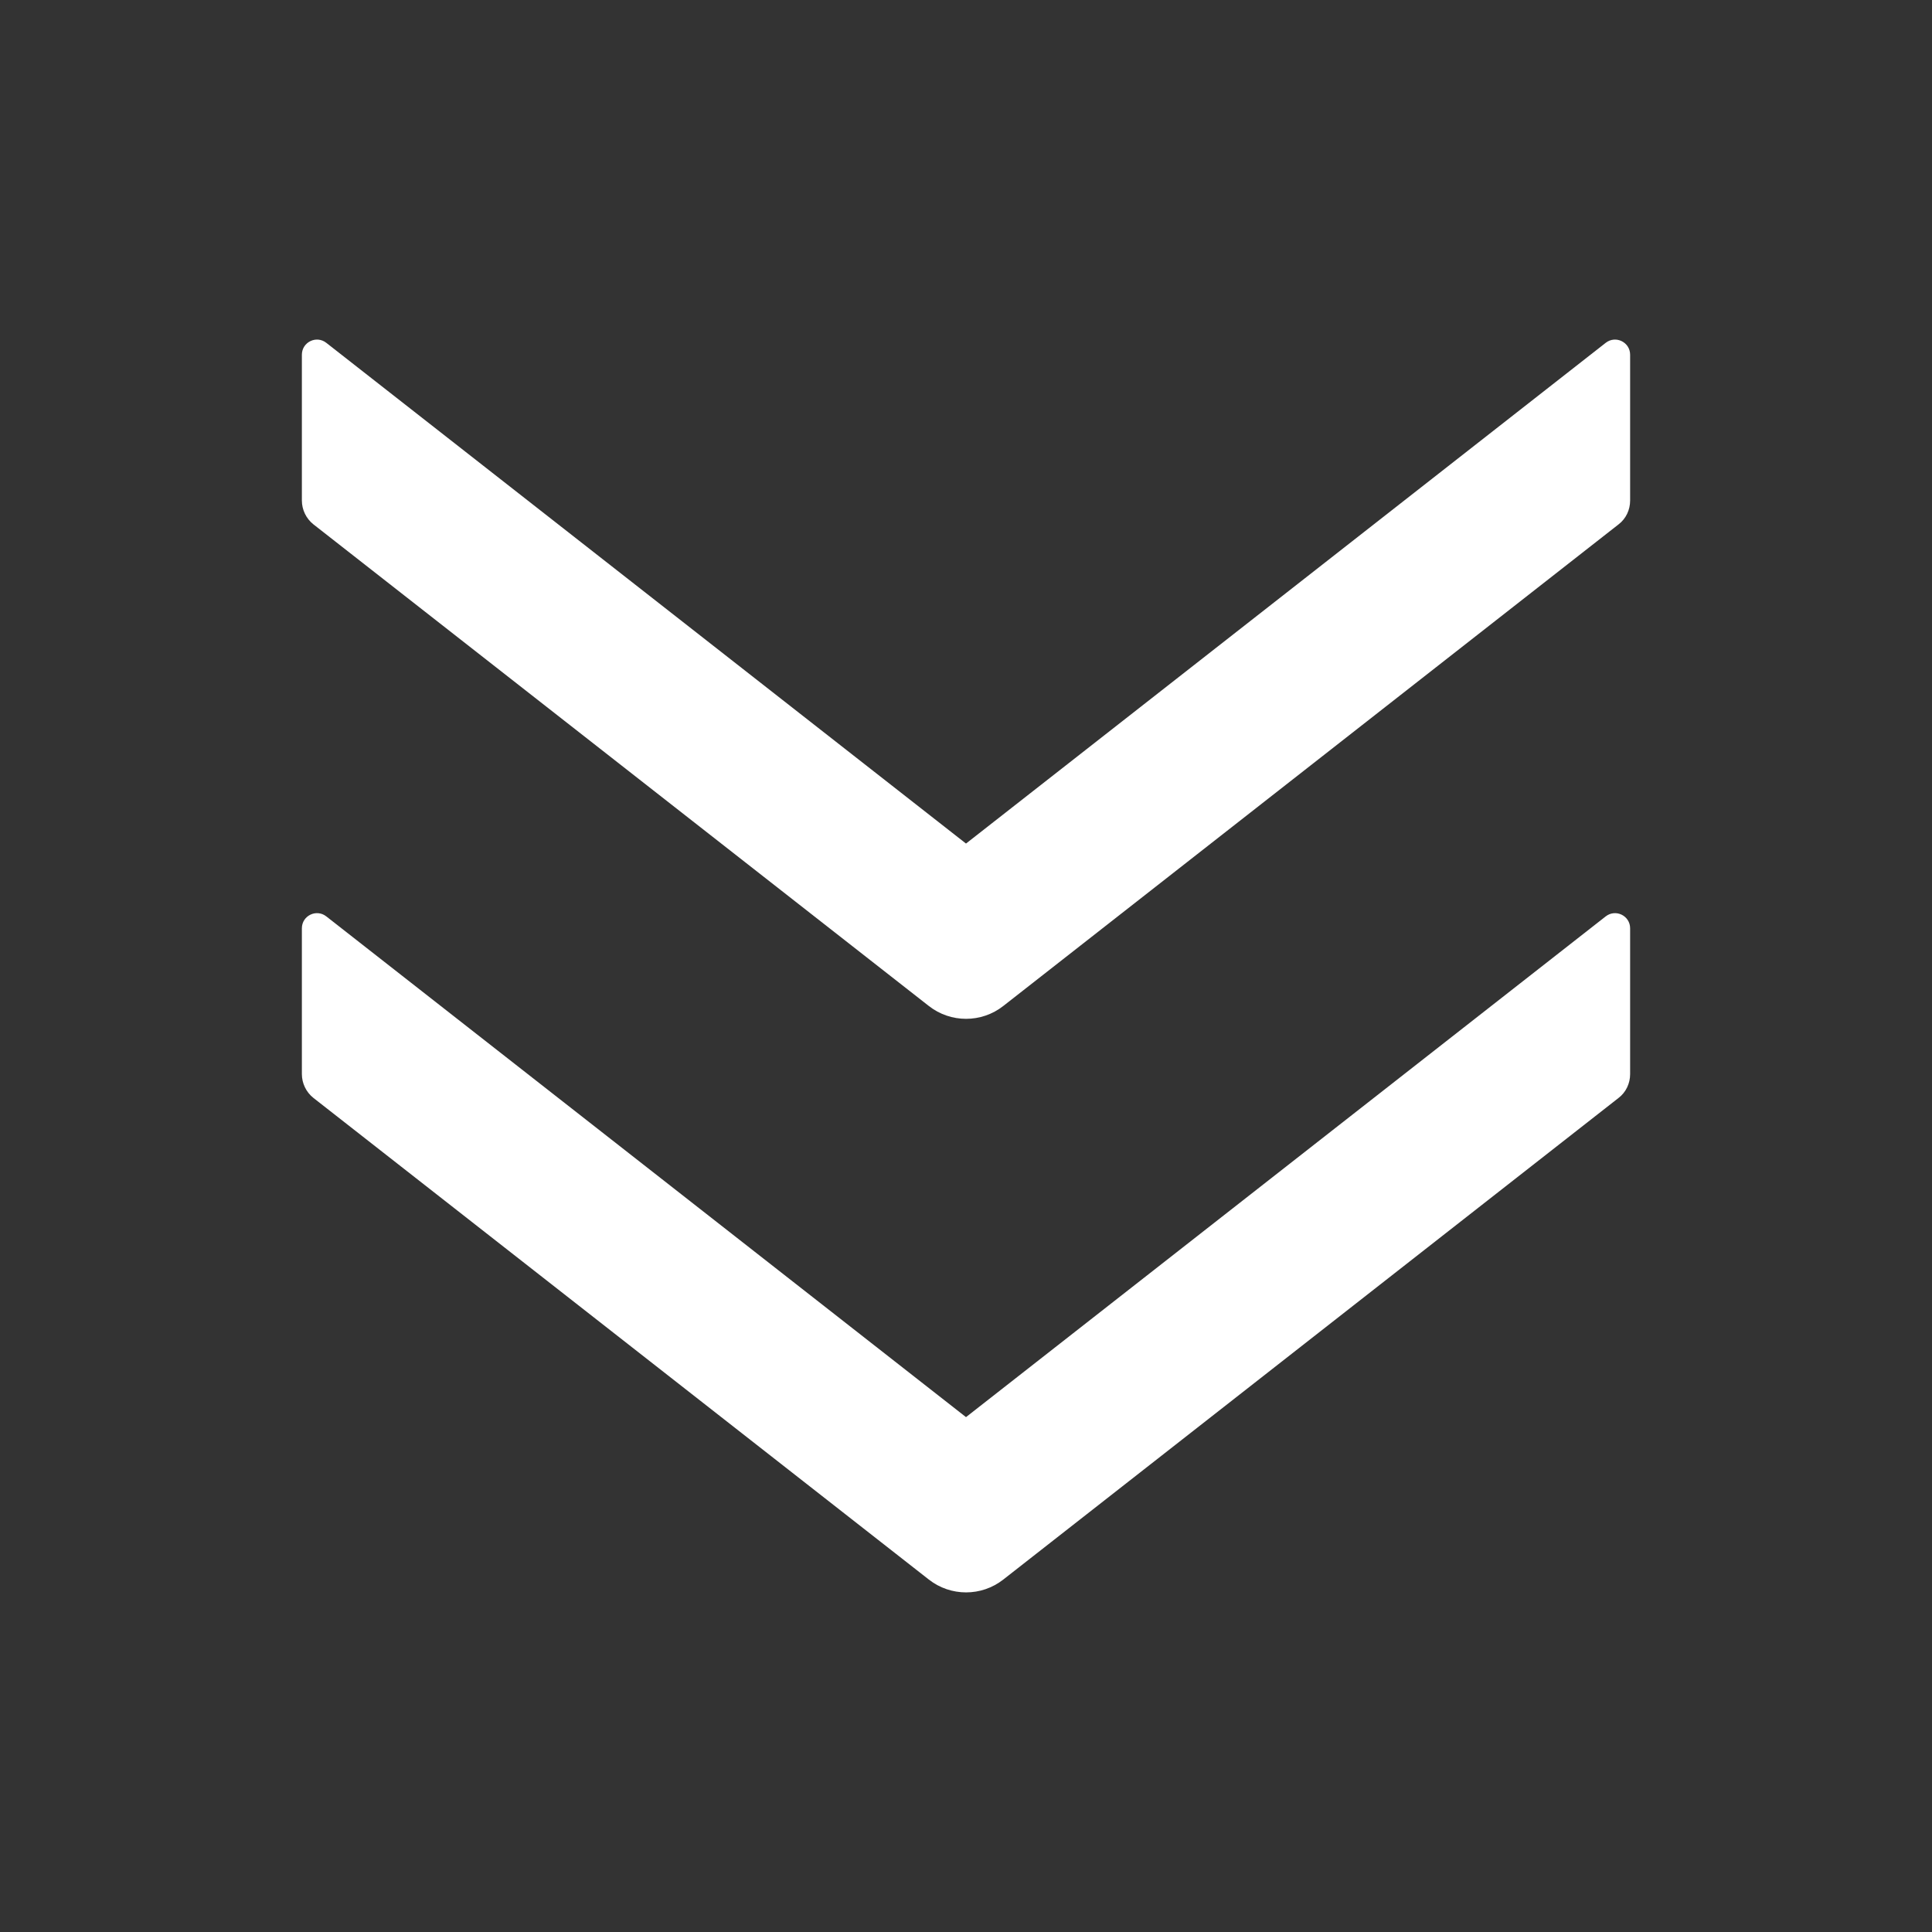<?xml version="1.0" encoding="UTF-8"?>
<svg width="16px" height="16px" viewBox="0 0 16 16" version="1.1" xmlns="http://www.w3.org/2000/svg" xmlns:xlink="http://www.w3.org/1999/xlink">
    <rect x="0" y="0" width="16" height="16" fill="#333333" stroke="none"/>
    <title>鼠标下拉</title>
    <g id="2025校招官网修改版V1" stroke="none" stroke-width="1" fill="none" fill-rule="evenodd">
        <g transform="translate(-712, -778)" fill="#FFFFFF" fill-rule="nonzero" id="doubleleft">
            <g transform="translate(712, 778)">
                <path d="M4.264,8 L8.411,2.702 C8.475,2.62 8.417,2.5 8.312,2.5 L7.105,2.5 C7.028,2.5 6.955,2.536 6.908,2.595 L2.919,7.692 C2.777,7.873 2.777,8.128 2.919,8.309 L6.908,13.405 C6.955,13.466 7.028,13.5 7.105,13.5 L8.312,13.5 C8.417,13.5 8.475,13.38 8.411,13.298 L4.264,8 Z M9.014,8 L13.161,2.702 C13.225,2.62 13.167,2.5 13.062,2.5 L11.855,2.5 C11.778,2.5 11.705,2.536 11.658,2.595 L7.669,7.692 C7.527,7.873 7.527,8.128 7.669,8.309 L11.658,13.405 C11.705,13.466 11.778,13.5 11.855,13.5 L13.062,13.5 C13.167,13.5 13.225,13.38 13.161,13.298 L9.014,8 Z" id="形状" transform="translate(8, 8) rotate(-90) translate(-8, -8) "></path>
            </g>
        </g>
    </g>
</svg>